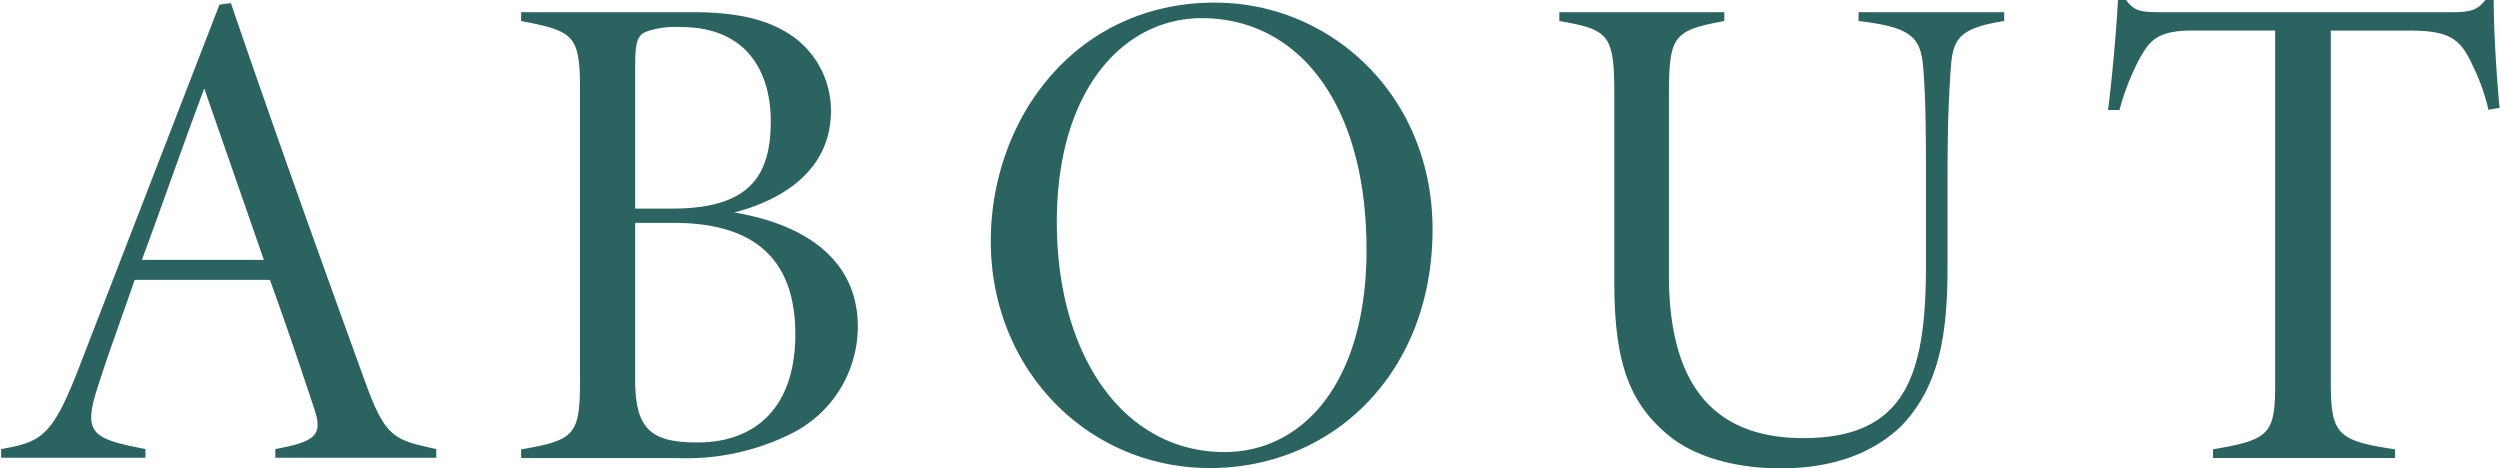 <svg xmlns="http://www.w3.org/2000/svg" viewBox="0 0 218.64 40.97" width="219" height="41"><path d="M24 40.07v-.76c3.45-.65 4.2-1.17 3.42-3.5s-2.19-6.62-3.89-11.31H11.69c-1.26 3.64-2.37 6.64-3.24 9.39C7.12 38 8 38.4 12.63 39.31v.76H0v-.76c3.47-.61 4.44-1.1 6.64-6.68L19.11.41l1-.14C23.82 11.13 27.72 22 31.73 33.06c1.9 5.31 2.6 5.42 6.36 6.25v.76zM17.78 7.75c-1.91 5.08-3.64 10.09-5.46 15H23zM64.17 18.6c6 1 10.82 4 10.82 10a10.48 10.48 0 01-5.48 9.18 20.5 20.5 0 01-10.24 2.32H45.52v-.76c4.75-.83 5.15-1.26 5.15-6.12V7.72c0-4.68-.6-5-5.15-5.88v-.77h15.13c4.49 0 7 .92 8.78 2.21a8 8 0 013.21 6.41c0 5.56-4.8 7.96-8.47 8.91zm-5.46-.34c6.68 0 8.66-2.72 8.66-7.65 0-4.37-2.15-8.24-7.84-8.24a8.1 8.1 0 00-2.89.34c-1 .32-1.14 1-1.14 3.23v12.32zm-3.21 15c0 4.44 1.52 5.47 5.47 5.47 5 0 8.55-3 8.55-9.47 0-6.3-3.28-9.75-10.64-9.75H55.5zM106.24.23c10.18 0 19.06 8.15 19.06 19.84 0 12.58-8.72 20.9-19.49 20.9s-19.18-8.7-19.18-19.85c0-10.75 7.44-20.89 19.61-20.89zm-1.15 1.36c-6.77 0-12.68 6.17-12.68 17.85s5.84 20.13 14.67 20.13c6.89 0 12.44-6.11 12.44-17.7 0-12.87-6.02-20.28-14.43-20.28zm70.25.25c-4.35.68-4.54 1.77-4.72 4.78-.08 1.5-.24 3.47-.24 8.75v7.87c0 5.71-.59 10.4-4 14-2.72 2.66-6.47 3.76-10.63 3.76-3.65 0-7.28-.89-9.67-2.79-3.72-3-4.87-6.76-4.87-13.63V8.46c0-5.39-.36-5.85-4.81-6.62v-.77h14.44v.77c-4.47.84-4.85 1.23-4.85 6.62v15.63c0 9 3.44 14.26 11.76 14.26 9 0 10.74-5.55 10.74-15.08v-7.95c0-5.23-.07-7.08-.2-8.9-.19-3-.71-4-5.7-4.58v-.77h12.75zm42.39 7.77a17.6 17.6 0 00-1.41-3.93c-1-2.17-1.89-3-5.39-3h-7v30.65c0 4.62.45 5.25 5.62 6v.76h-15.93v-.76c5.12-.86 5.44-1.39 5.44-6V2.67h-7.23c-3.22 0-3.79 1-4.63 2.44a21.57 21.57 0 00-1.77 4.52h-1c.4-3.24.7-6.62.87-9.63h.7c.77 1 1.24 1.07 3.32 1.07h25.14c1.7 0 2.31-.18 3-1.07h.73c0 2.5.21 6.18.51 9.44z" fill="#2a635f"/></svg>